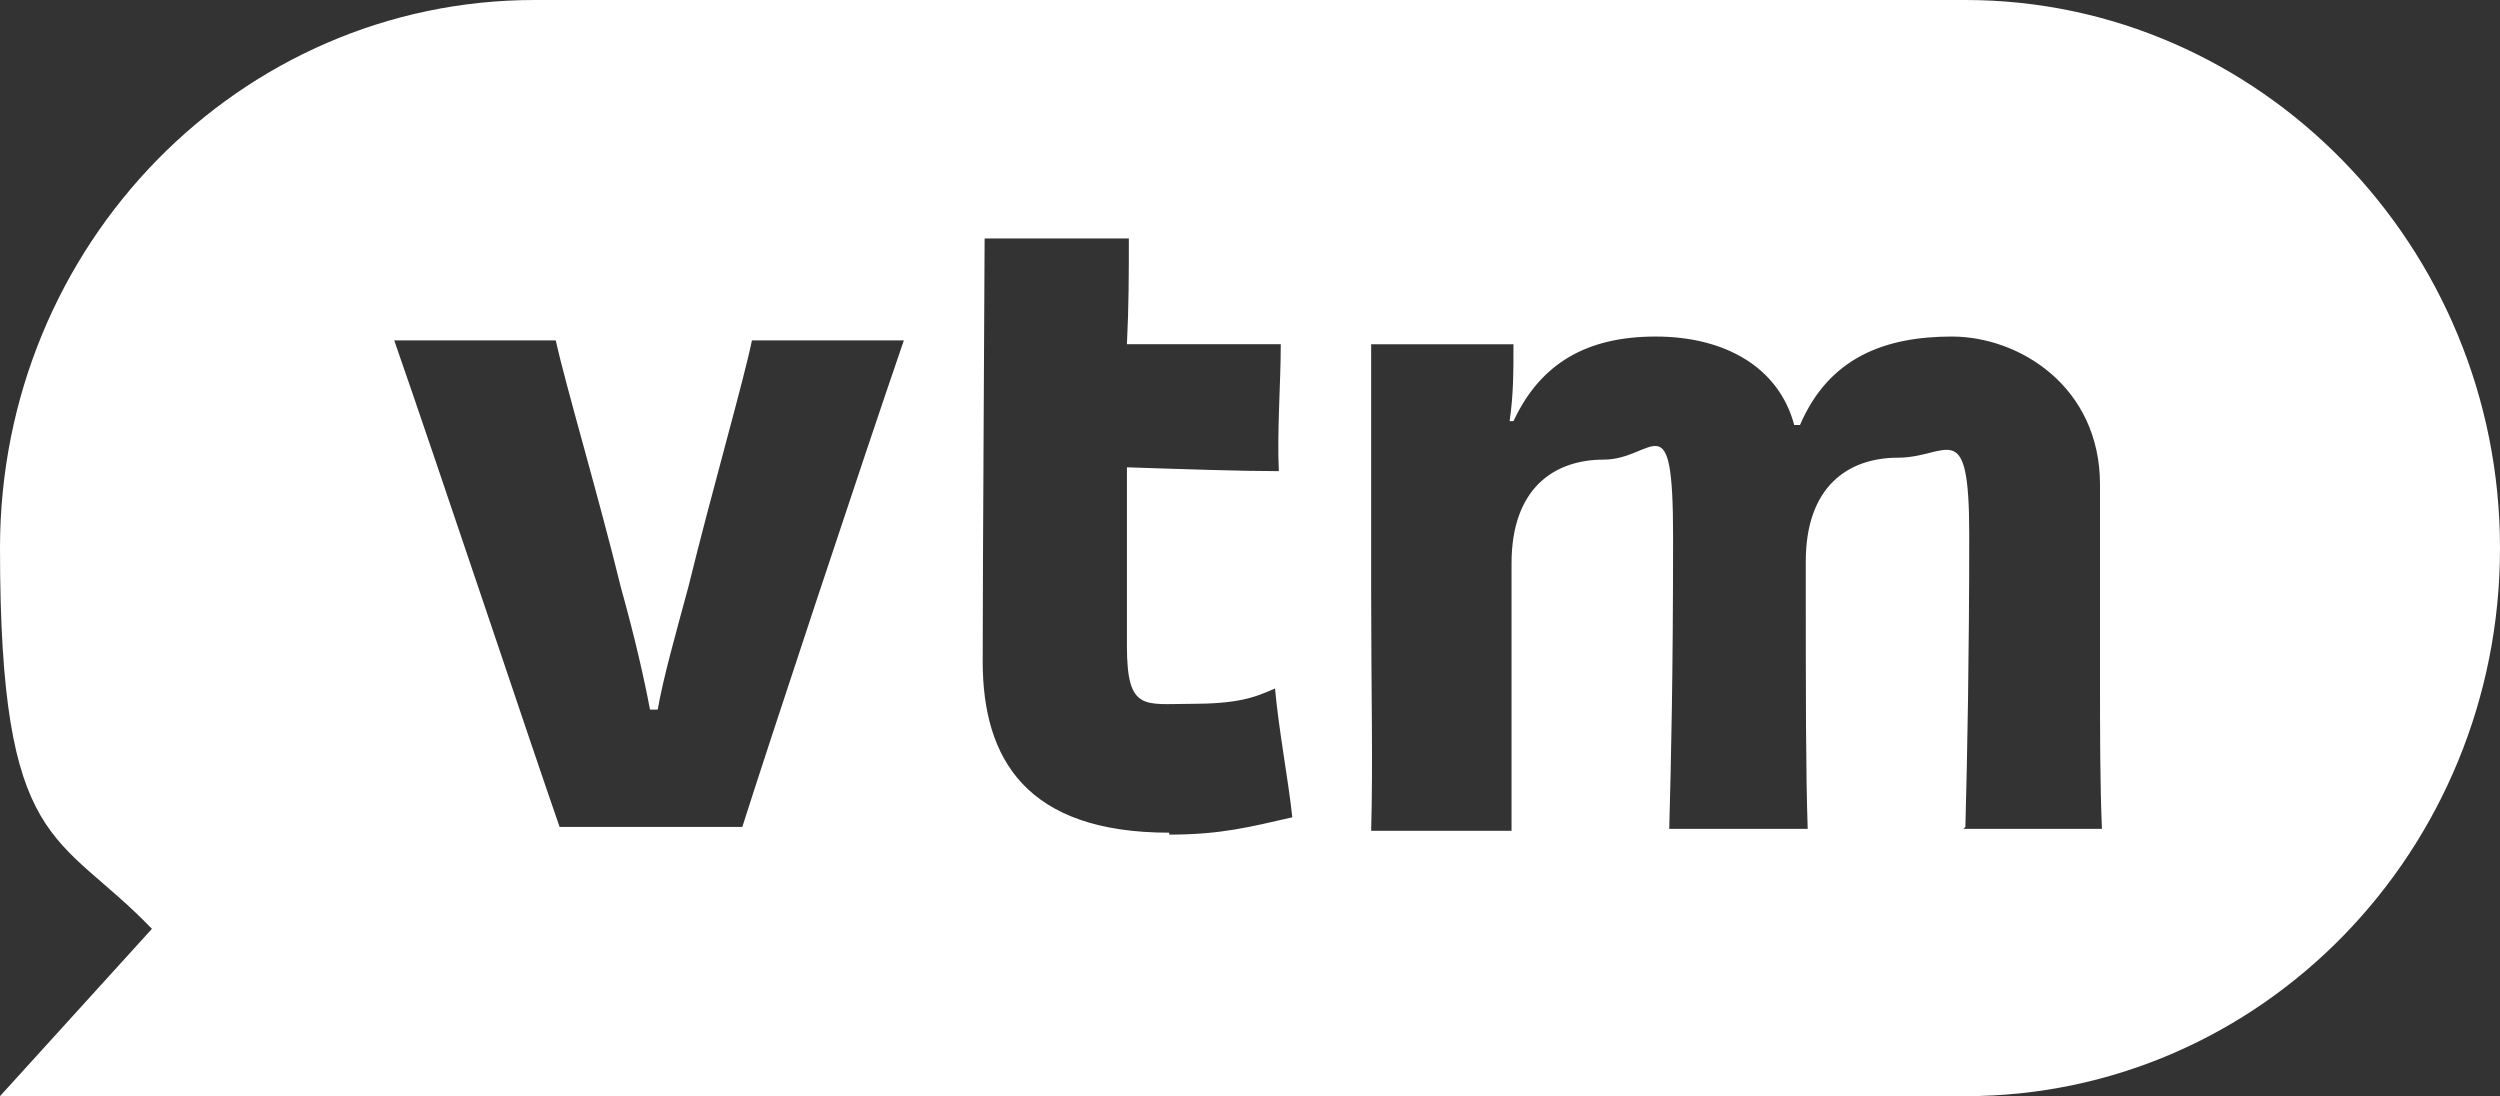 <?xml version="1.0" encoding="UTF-8"?>
<svg id="Layer_1" xmlns="http://www.w3.org/2000/svg" version="1.1" viewBox="0 0 130 57">
  <rect x="0" y="0" width="130" height="57" fill="#333333" stroke="none"/>
  <!-- Generator: Adobe Illustrator 29.7.0, SVG Export Plug-In . SVG Version: 2.1.1 Build 138)  -->
  <defs>
    <style>
      .st0 {
        fill: #fff;
      }
    </style>
  </defs>
  <path class="st0" d="M102.2,0H27.8C12.5,0,0,12.7,0,28.5s3,14.7,7.9,19.8L0,57h102.2c15.4,0,27.8-12.8,27.8-28.5S117.5,0,102.2,0ZM38.7,43c-1.2,0-2.6,0-4.7,0s-4.2,0-4.9,0c-1.4-4-6.3-18.7-8.6-25.3h8.4c.5,2.3,2.2,8,3.4,12.9.7,2.5,1.2,4.7,1.5,6.3h.4c.3-1.7.9-3.8,1.6-6.4,1.2-4.9,2.9-10.8,3.3-12.8h7.9c-2.2,6.4-7.1,21.2-8.4,25.3ZM60.8,43.3c-7.4,0-9.7-3.8-9.7-8.9s.1-20.4.1-22c0,0,0,0,0,0h0s0,0,0,0c1.1,0,2.5,0,3.8,0s2.5,0,3.7,0c0,1.8,0,3.5-.1,5.5,2.8,0,5.6,0,8,0,0,2-.2,4.6-.1,6.6-1.9,0-4.9-.1-7.9-.2,0,2.9,0,5.9,0,9.3s.9,3,3.3,3,3.3-.3,4.4-.8c.2,2.2.7,4.8.9,6.7-2.2.5-3.7.9-6.4.9ZM102.2,43c.1-3.7.2-8.9.2-15.2s-1.1-4-3.7-4-4.8,1.5-4.8,5.4c0,7.3,0,10.8.1,13.9h-7.2c.1-3.7.2-8,.2-15.2s-1-4-3.6-4-4.8,1.5-4.8,5.4c0,6.8,0,11.3,0,13.9h-7.3c.1-3.6,0-7.2,0-12.5s0-9.1,0-12.8h7.4c0,1.5,0,2.6-.2,4h.2c1.4-3,3.8-4.4,7.4-4.4s6.4,1.6,7.2,4.6h.3c1.5-3.5,4.4-4.6,7.9-4.6s7.7,2.6,7.7,7.7,0,6.7,0,9.8,0,5.7.1,8.1h-7.2Z"/>
</svg>
